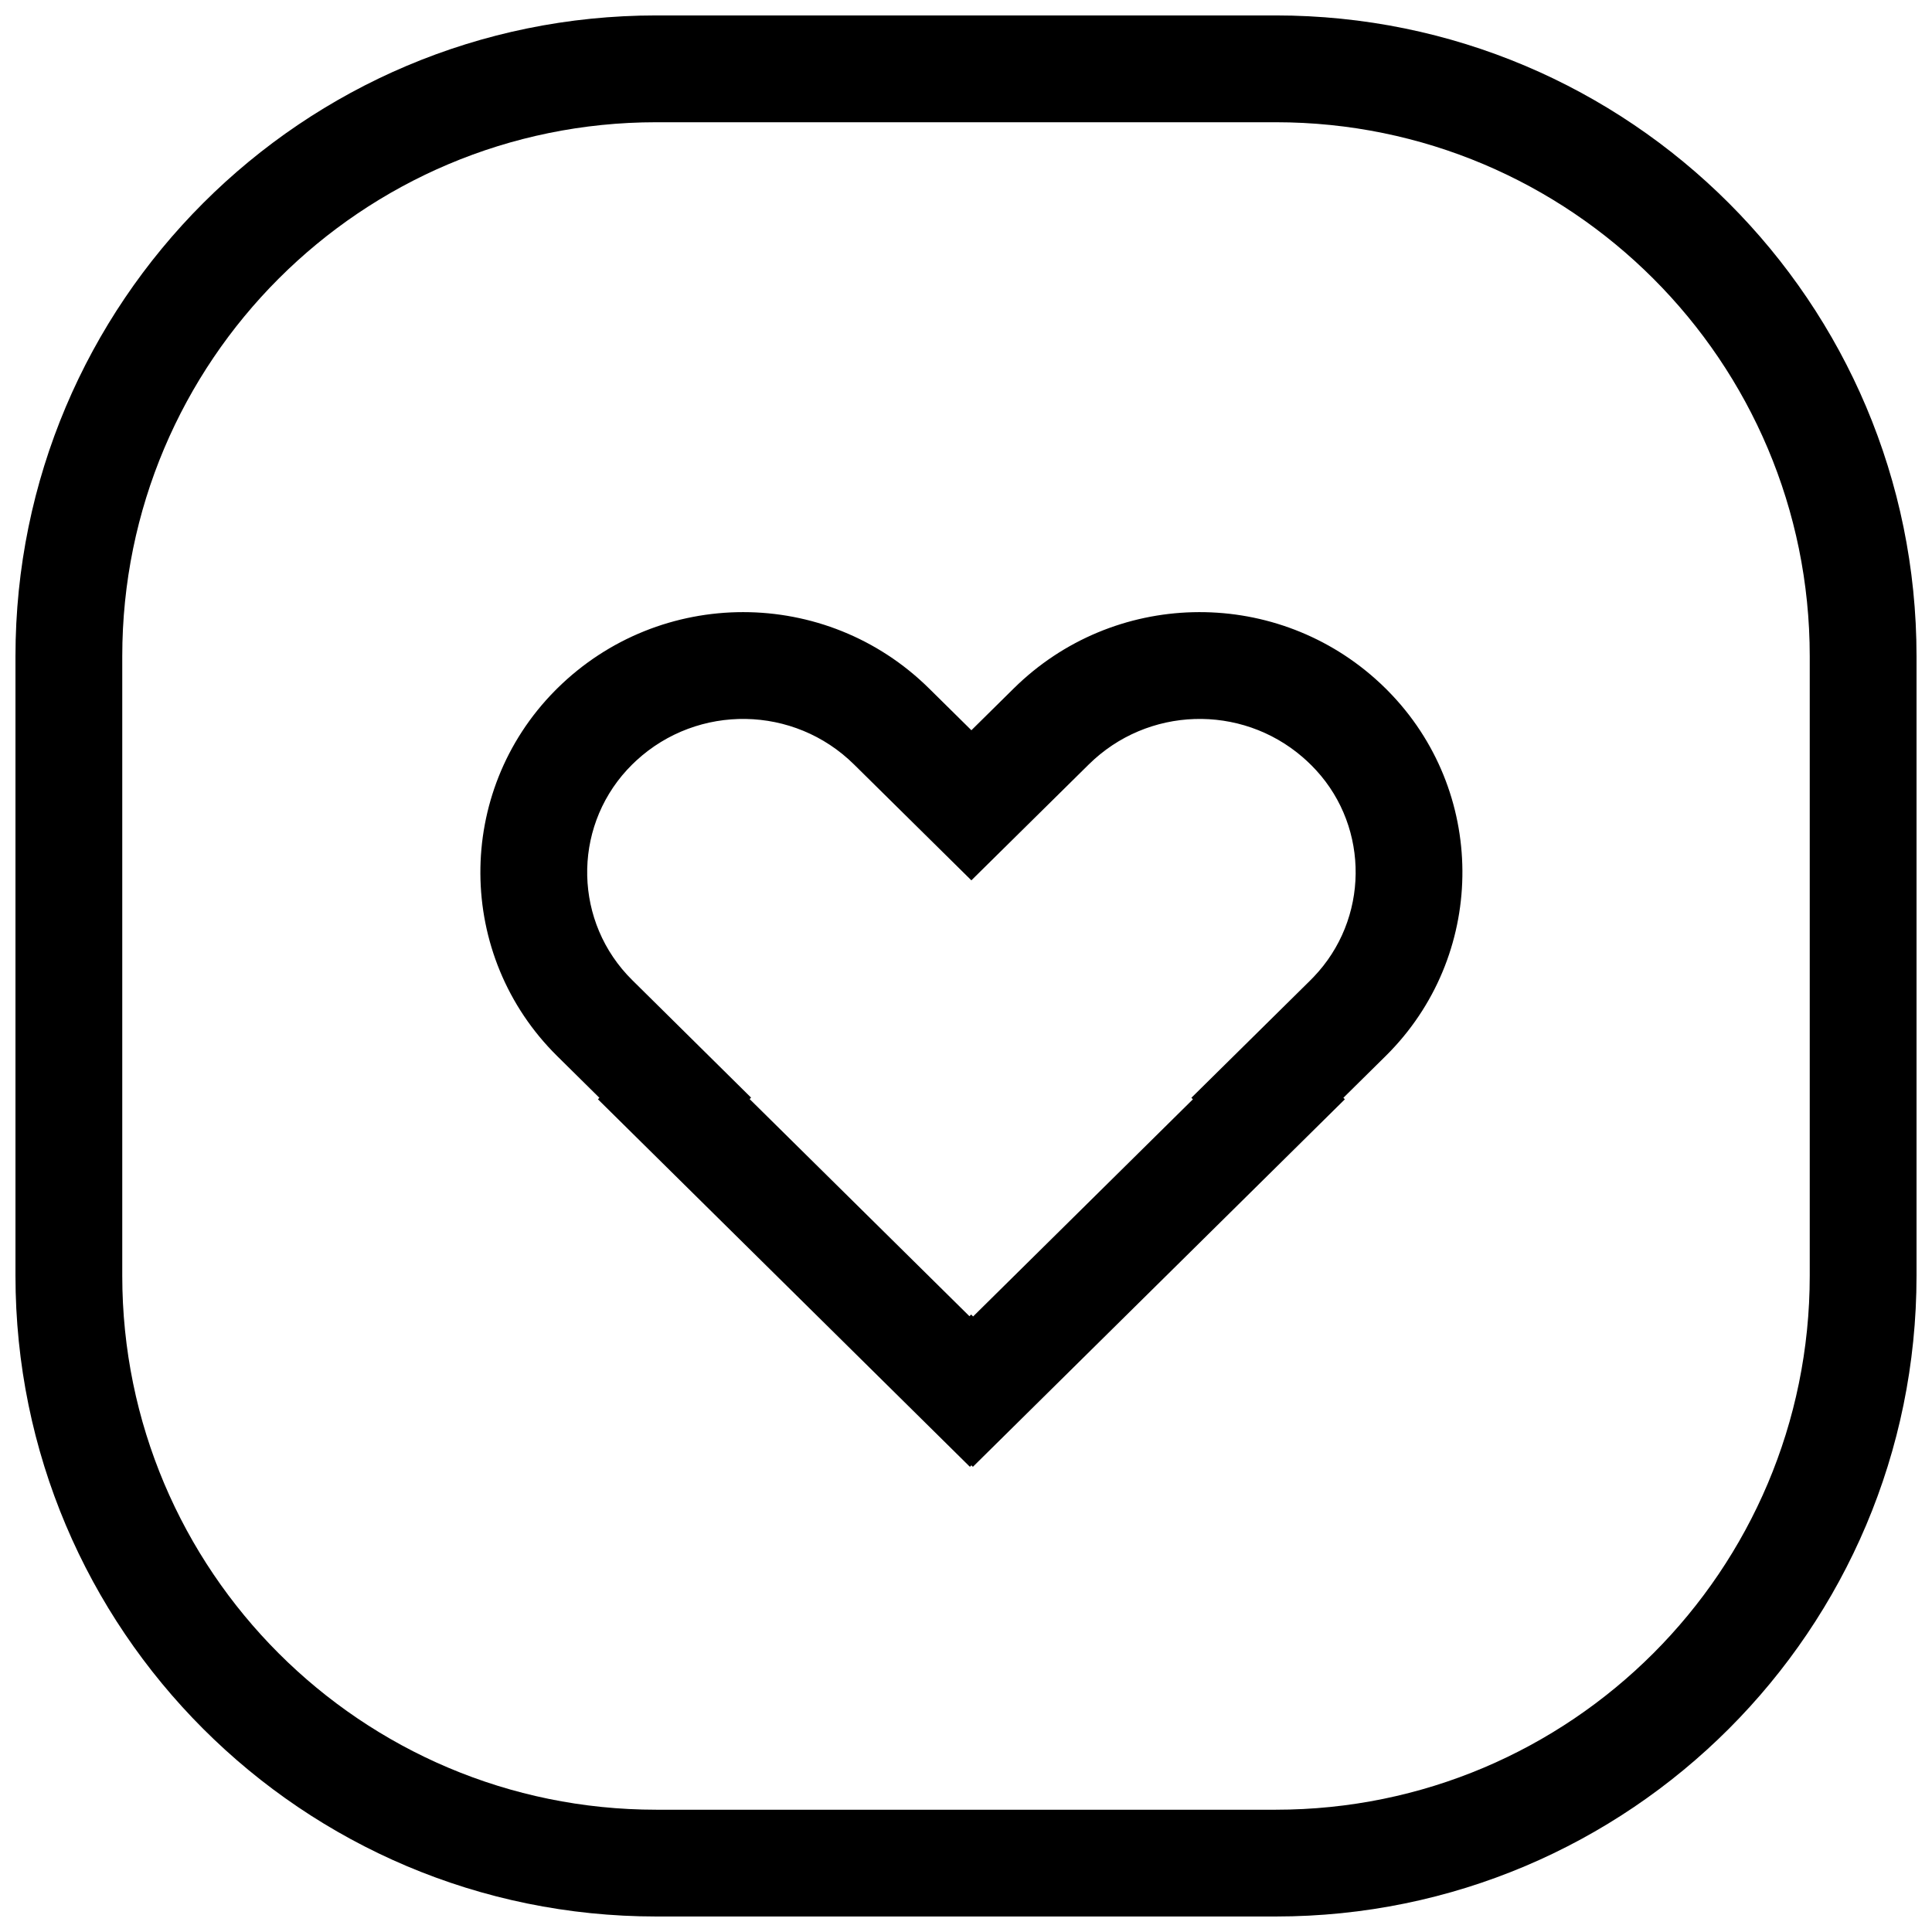<?xml version="1.0" encoding="UTF-8"?>
<!-- Uploaded to: ICON Repo, www.svgrepo.com, Generator: ICON Repo Mixer Tools -->
<svg width="800px" height="800px" version="1.1" viewBox="144 144 512 512" xmlns="http://www.w3.org/2000/svg">
 <defs>
  <clipPath id="a">
   <path d="m148.09 148.09h503.81v503.81h-503.81z"/>
  </clipPath>
 </defs>
 <g clip-path="url(#a)">
  <path d="m482.08 148.09c93.793 0 169.82 76.031 169.82 169.82v164.16c0 93.793-76.031 169.82-169.82 169.82h-164.16c-93.793 0-169.82-76.031-169.82-169.82v-164.16c0-93.793 76.031-169.82 169.82-169.82zm0 28.305h-164.16c-78.16 0-141.52 63.359-141.52 141.52v164.16c0 78.16 63.359 141.52 141.52 141.52h164.16c78.16 0 141.52-63.359 141.52-141.52v-164.16c0-78.16-63.359-141.52-141.52-141.52z"/>
 </g>
 <path d="m511.21 326.46 0.582 0.586c26.133 26.445 26.316 68.801 0.742 95.473l-1.324 1.344-11.203 11.066 0.395 0.391-98.578 97.402-0.395-0.395-0.395 0.395-98.578-97.402 0.391-0.387-11.199-11.07c-26.895-26.574-27.156-69.922-0.582-96.816l0.582-0.586c27.316-26.988 71.262-26.988 98.578 0l11.203 11.062 11.203-11.062c26.406-26.09 68.352-26.957 95.793-2.606l1.406 1.281zm-21.977 18.211c-16.387-14.168-41.121-13.477-56.715 1.934l-31.094 30.695-31.09-30.703c-15.93-15.742-41.34-16.09-57.691-1.051l-1.102 1.051-1.379 1.43c-14.535 15.84-14.039 40.469 1.387 55.707l31.496 31.145-0.383 0.383 58.246 57.547 0.453-0.453 0.523 0.52 58.246-57.551-0.406-0.398 31.324-30.926 1.055-1.07c14.668-15.297 14.852-39.359 0.711-54.785l-1.227-1.285-1.223-1.176z"/>
</svg>